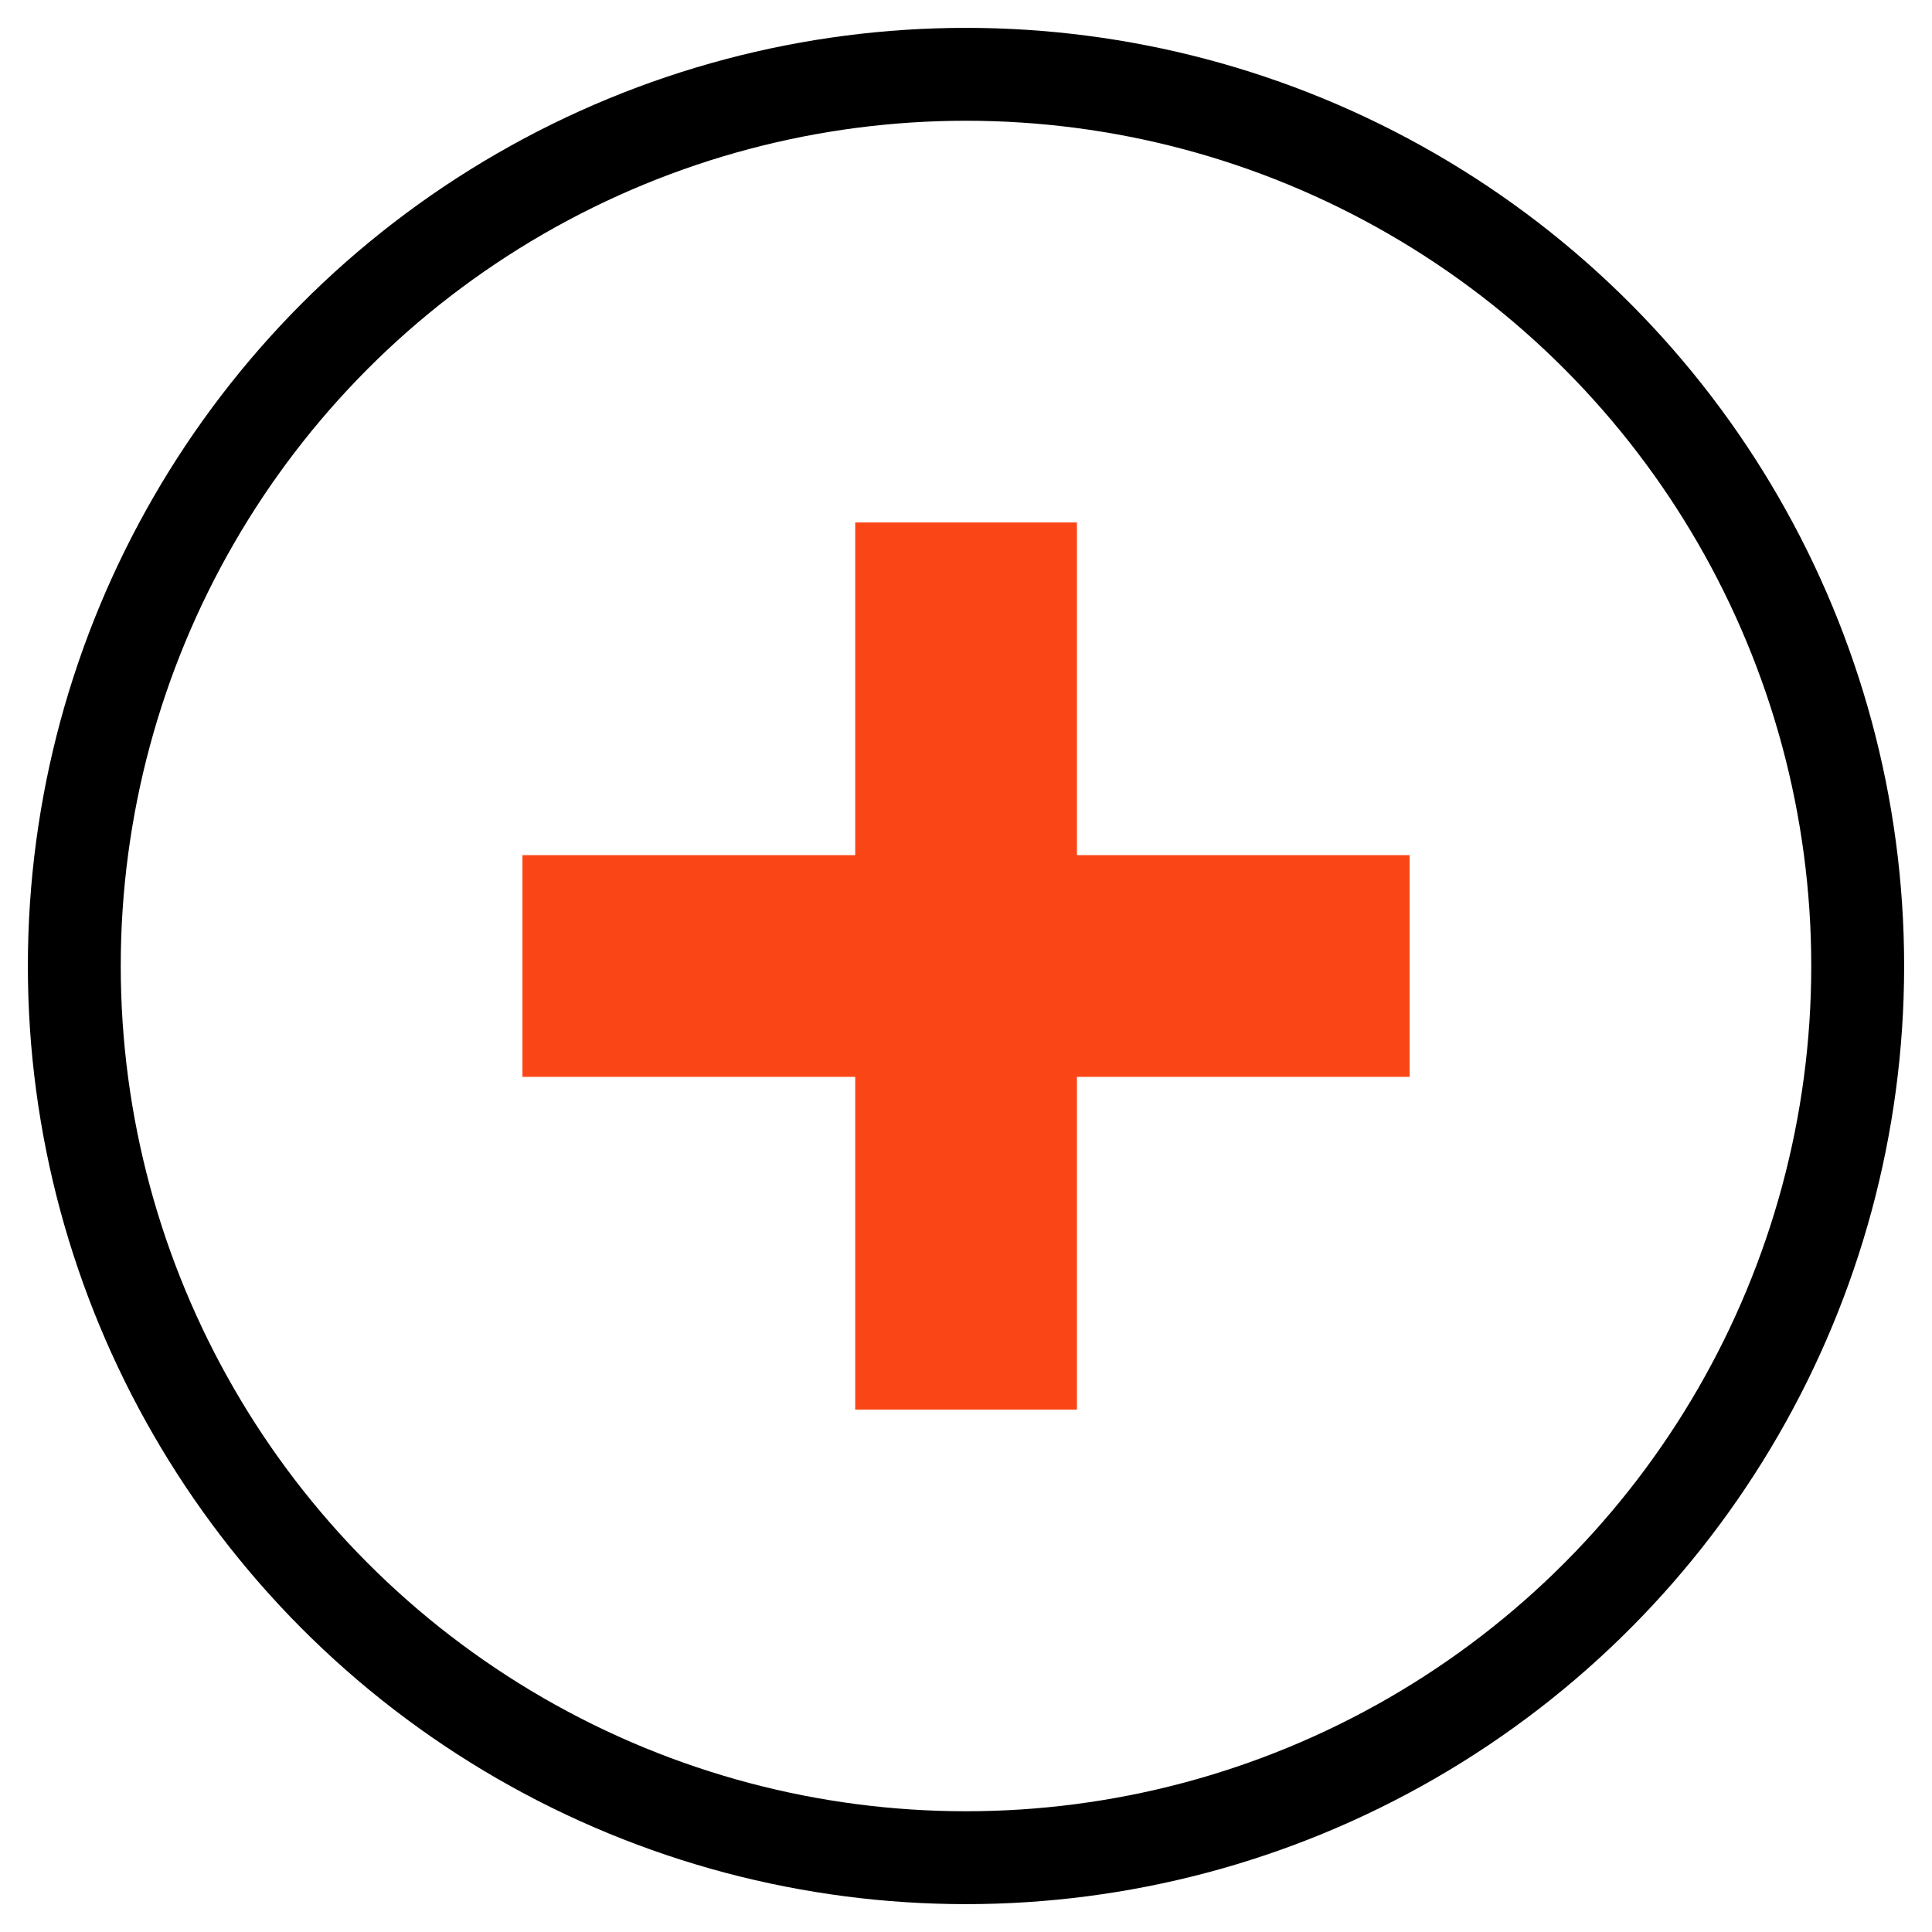 <svg xmlns="http://www.w3.org/2000/svg" fill="none" viewBox="0 0 26 26" height="26" width="26">
<circle stroke-width="1.25" stroke="black" r="12" cy="13" cx="13"></circle>
<path fill="#FA4616" d="M14.493 11.508V7.031H11.509V11.508H7.031V14.492H11.509V18.97H14.493V14.492H18.97V11.508H14.493Z" clip-rule="evenodd" fill-rule="evenodd"></path>
</svg>
